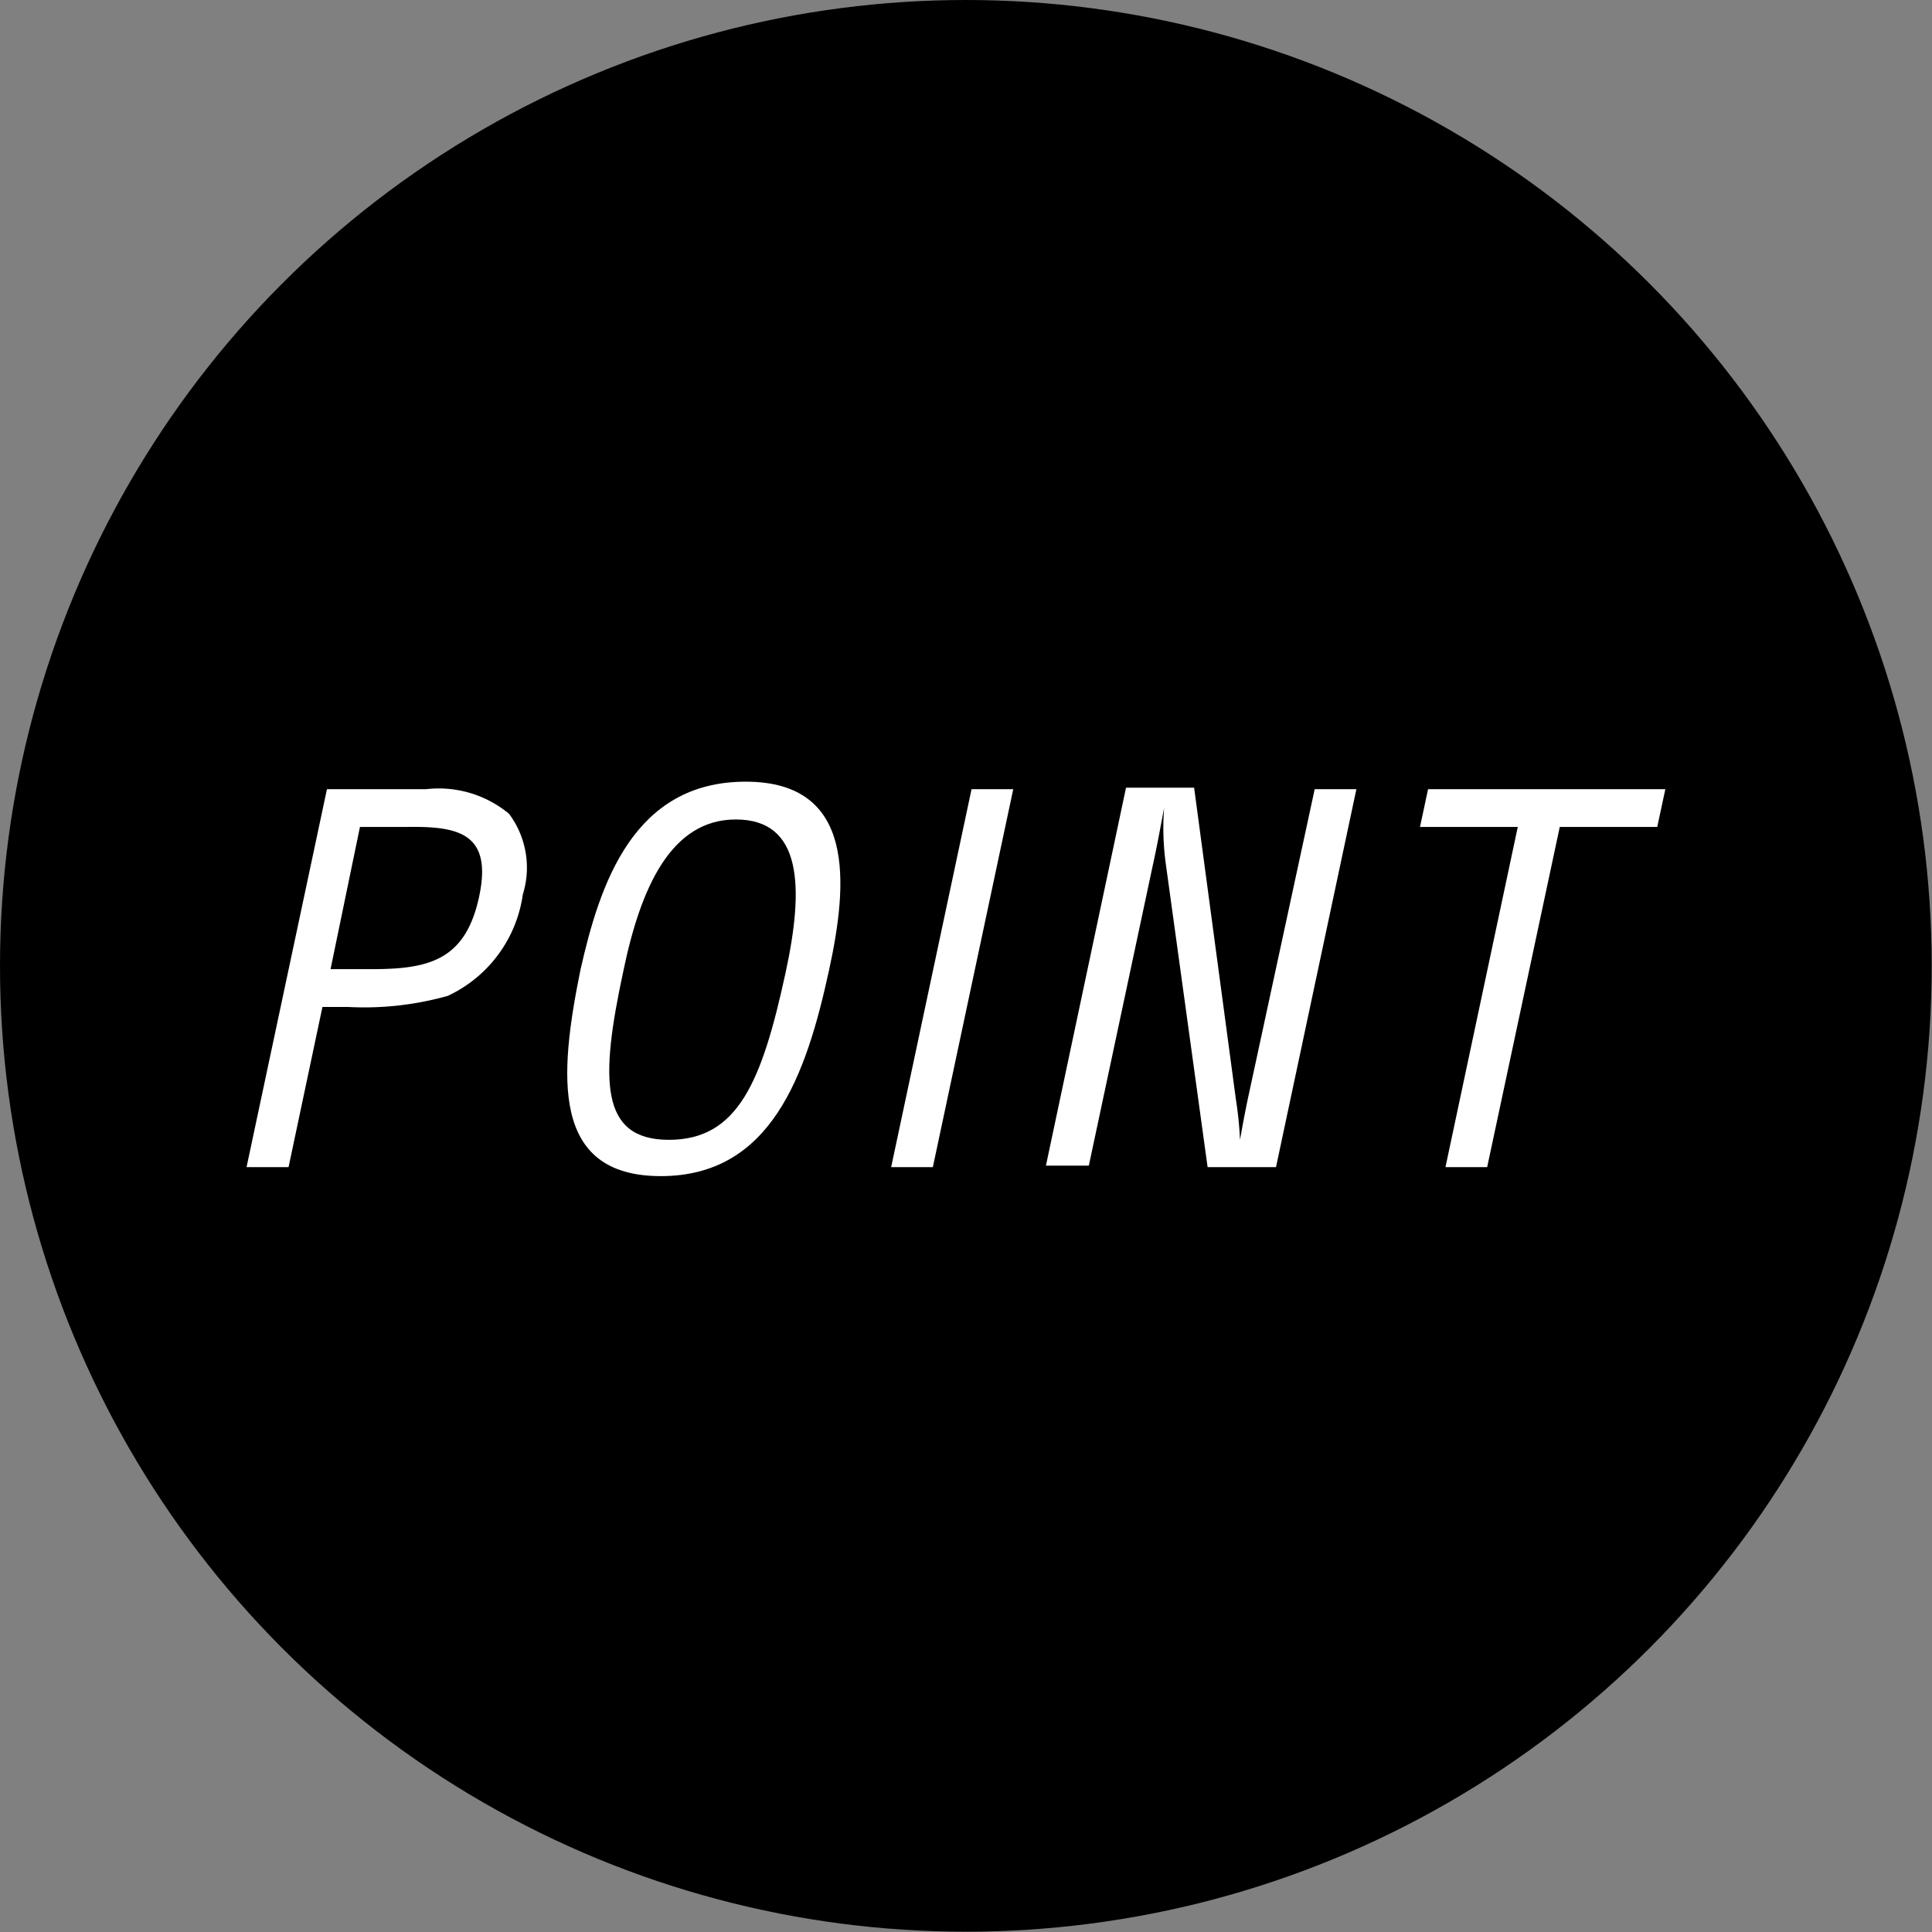 <svg xmlns="http://www.w3.org/2000/svg" viewBox="0 0 64.41 64.41"><rect x="0" y="0" width="64.41" height="64.41" fill="#808080" stroke="none"/><defs><style>.cls-1{fill:#fff;}</style></defs><g id="レイヤー_2" data-name="レイヤー 2"><g id="design"><circle cx="32.2" cy="32.2" r="32.2"/><path class="cls-1" d="M8.22,38.91l2.68-12.6h3.31a3.67,3.67,0,0,1,2.76.82,3,3,0,0,1,.46,2.69,4.41,4.41,0,0,1-2.5,3.38,10.27,10.27,0,0,1-3.34.37h-.84L9.62,38.91Zm2.8-6.6h1.36c1.92,0,3.15-.29,3.6-2.45s-.8-2.32-2.51-2.29H12Z"/><path class="cls-1" d="M24.86,26.06c3.68,0,3.41,3.39,2.78,6.28-.76,3.5-1.93,6.87-5.61,6.87s-3.39-3.37-2.68-6.87C20,29.45,21.12,26.06,24.86,26.06Zm-.33,1.26c-2.15,0-3.17,2.25-3.75,5.06C20,36,20,38,22.3,38s3.1-1.93,3.89-5.57C26.81,29.57,26.75,27.32,24.53,27.32Z"/><path class="cls-1" d="M29.71,38.91l2.68-12.6h1.39L31.1,38.91Z"/><path class="cls-1" d="M43.83,26.31h1.39l-2.68,12.6H40.26L38.87,28.83a8.84,8.84,0,0,1-.06-1.9h0c-.12.64-.24,1.3-.38,1.93l-2.13,10H34.87l2.67-12.6h2.27L41.2,36.63A12.47,12.47,0,0,1,41.34,38h0c.08-.45.17-.94.27-1.41Z"/><path class="cls-1" d="M47.61,26.31h7.91l-.27,1.26H52L49.58,38.91H48.19L50.6,27.57H47.34Z"/></g></g></svg>